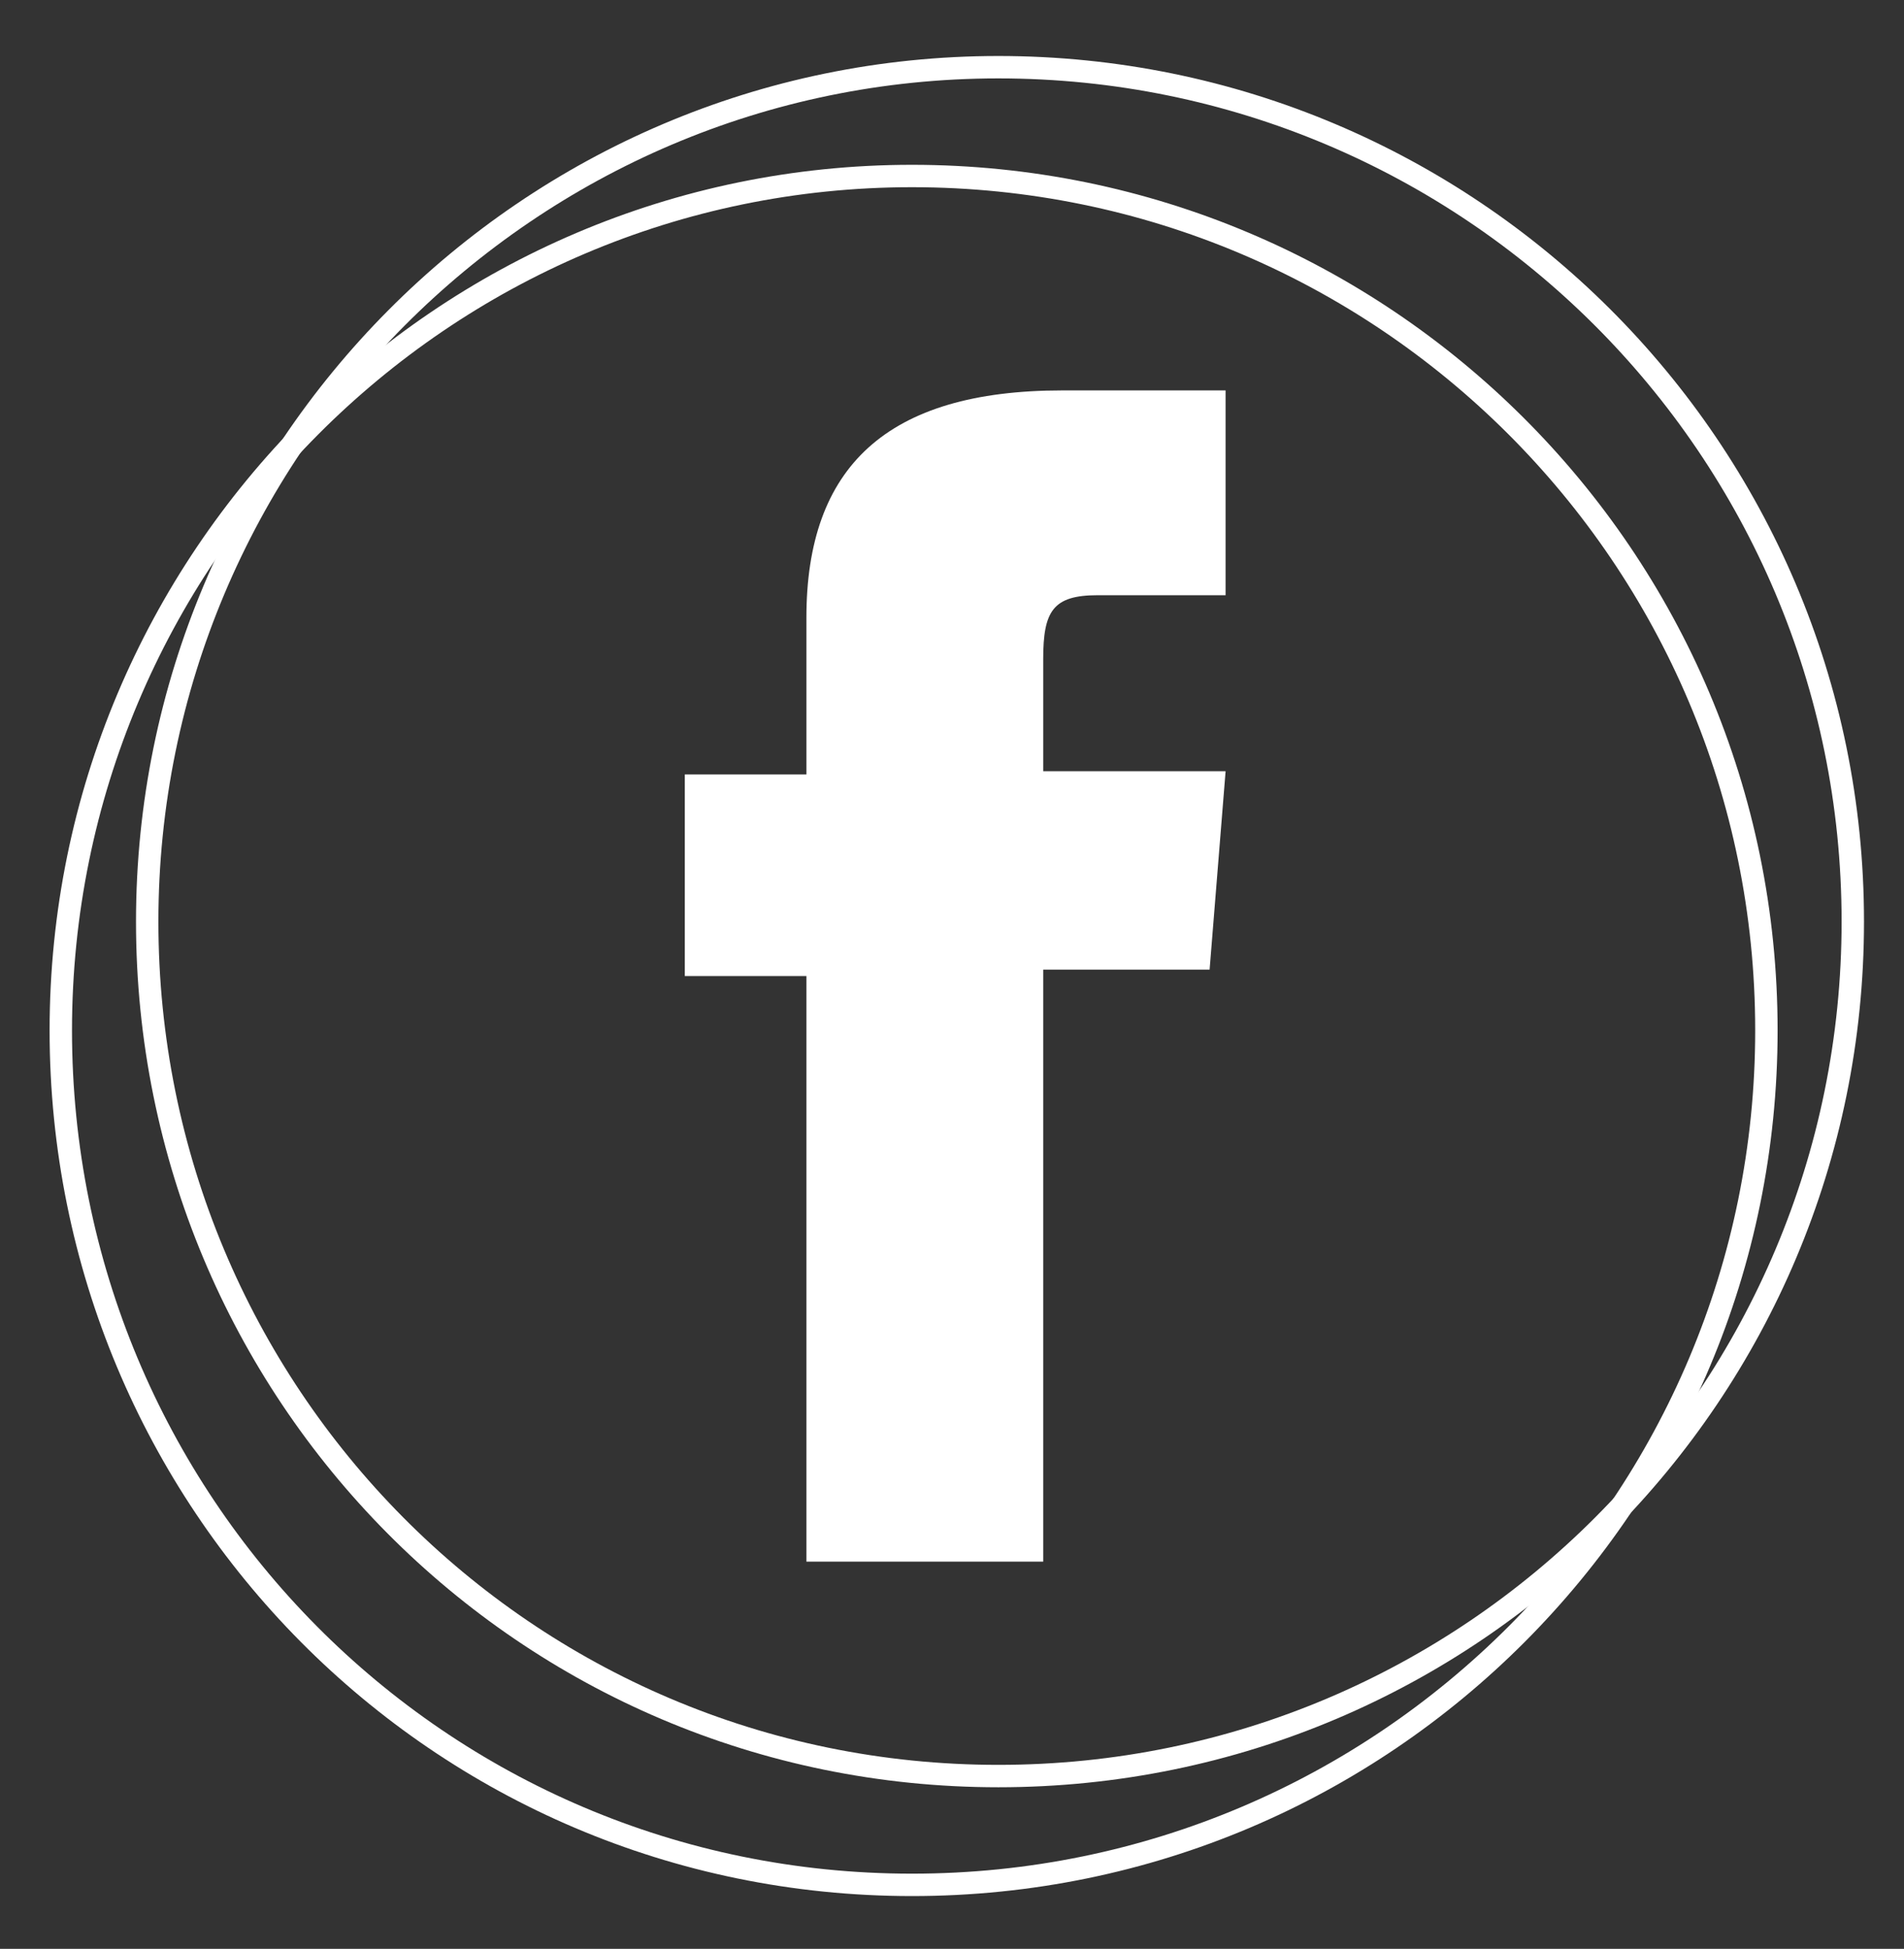 <?xml version="1.0" encoding="UTF-8"?>
<svg id="Camada_1" data-name="Camada 1" xmlns="http://www.w3.org/2000/svg" version="1.1" viewBox="0 0 59.5 60.9">
  <rect x="0" y="0" width="59.5" height="60.9" fill="#333333" stroke="none"/>
  <defs>
    <style>
      .cls-1 {
        fill: none;
        stroke: #fff;
        stroke-miterlimit: 10;
        stroke-width: .7px;
      }

      .cls-2 {
        fill: #fff;
        stroke-width: 0px;
      }
    </style>
  </defs>
  <path class="cls-2" d="M25.2,48.8h7.4v-18.5h5.2l.5-6.2h-5.7v-3.5c0-1.5.3-2,1.7-2h4v-6.4h-5.1c-5.5,0-8,2.4-8,7.1v4.9h-3.8v6.3h3.8v18.4h0Z"/>
  <g>
    <path class="cls-1" d="M55.2,32.2c0,14.7-11.9,26.7-26.7,26.7S1.9,46.9,1.9,32.2,13.8,5.5,28.5,5.5s26.7,11.9,26.7,26.7Z"/>
    <path class="cls-1" d="M57.9,28.8c0,14.7-11.9,26.7-26.7,26.7S4.6,43.5,4.6,28.8,16.5,2.1,31.2,2.1s26.7,11.9,26.7,26.7Z"/>
  </g>
</svg>